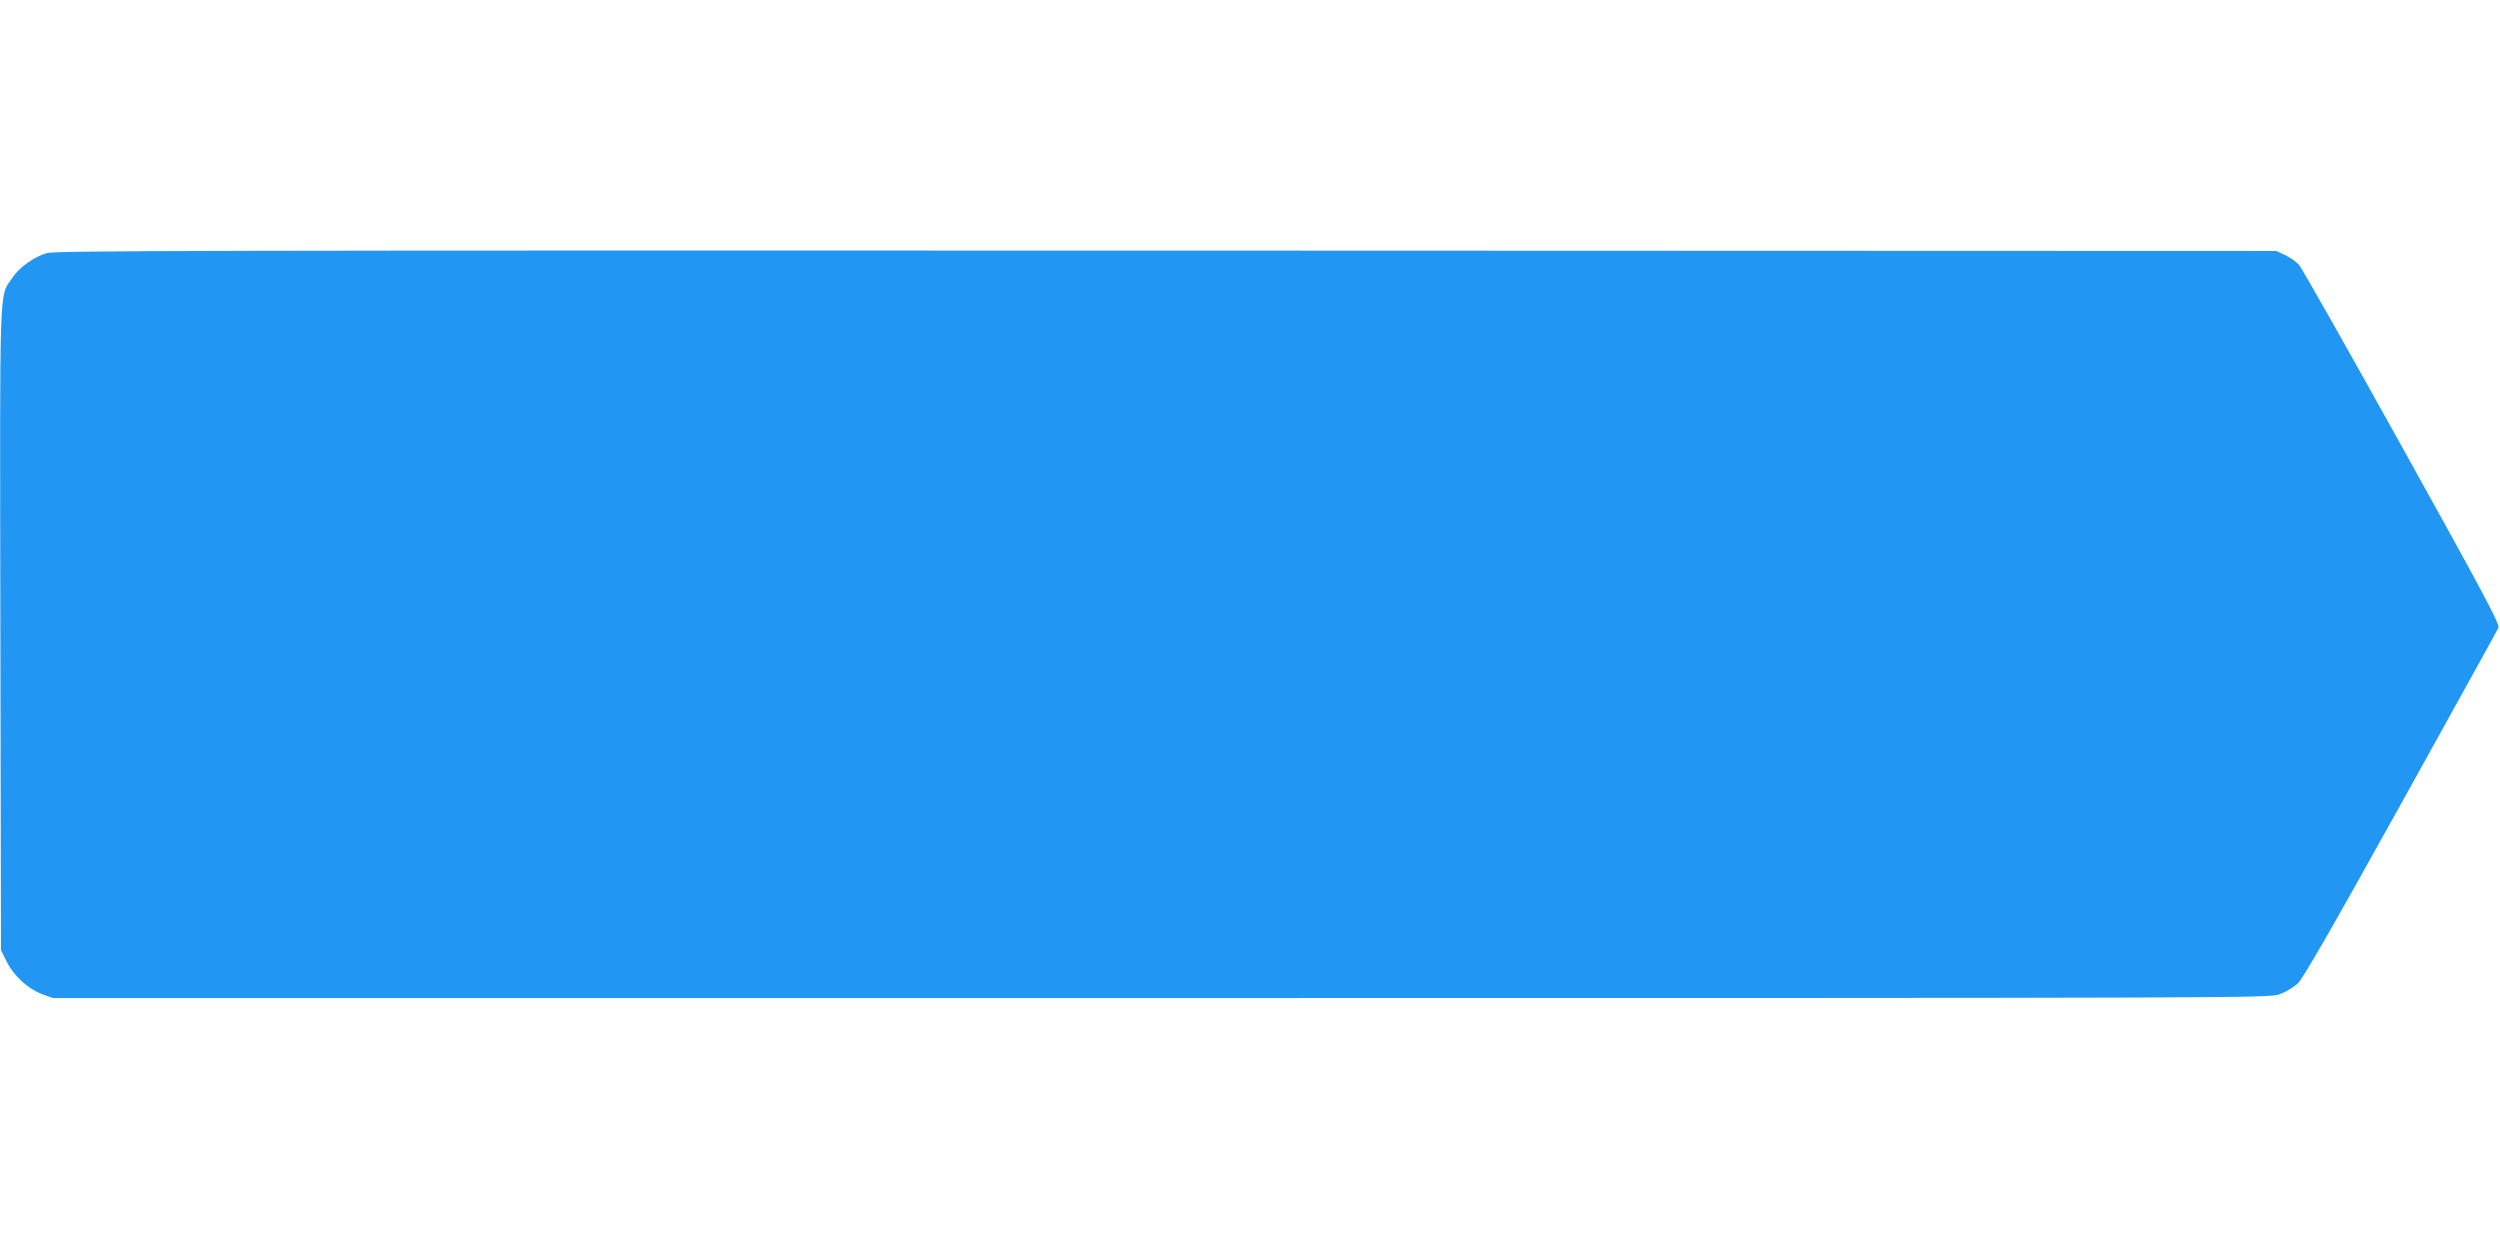 <?xml version="1.0" standalone="no"?>
<!DOCTYPE svg PUBLIC "-//W3C//DTD SVG 20010904//EN"
 "http://www.w3.org/TR/2001/REC-SVG-20010904/DTD/svg10.dtd">
<svg version="1.0" xmlns="http://www.w3.org/2000/svg"
 width="1280pt" height="640pt" viewBox="0 0 1280 640"
 preserveAspectRatio="xMidYMid meet">
<g transform="translate(0,640) scale(0.1,-0.1)"
fill="#2196f3" stroke="none">
<path d="M239 5104 c-68 -21 -140 -72 -177 -128 -67 -100 -63 18 -60 -1797 l3
-1644 28 -56 c36 -74 108 -140 180 -168 l58 -21 5674 0 c5665 0 5674 0 5728
20 30 11 70 35 90 53 26 23 170 273 528 917 270 487 496 894 501 906 8 17 -71
166 -493 925 -276 497 -514 917 -528 933 -14 16 -46 38 -71 50 l-45 21 -5685
2 c-4901 1 -5691 0 -5731 -13z"/>
</g>
</svg>
